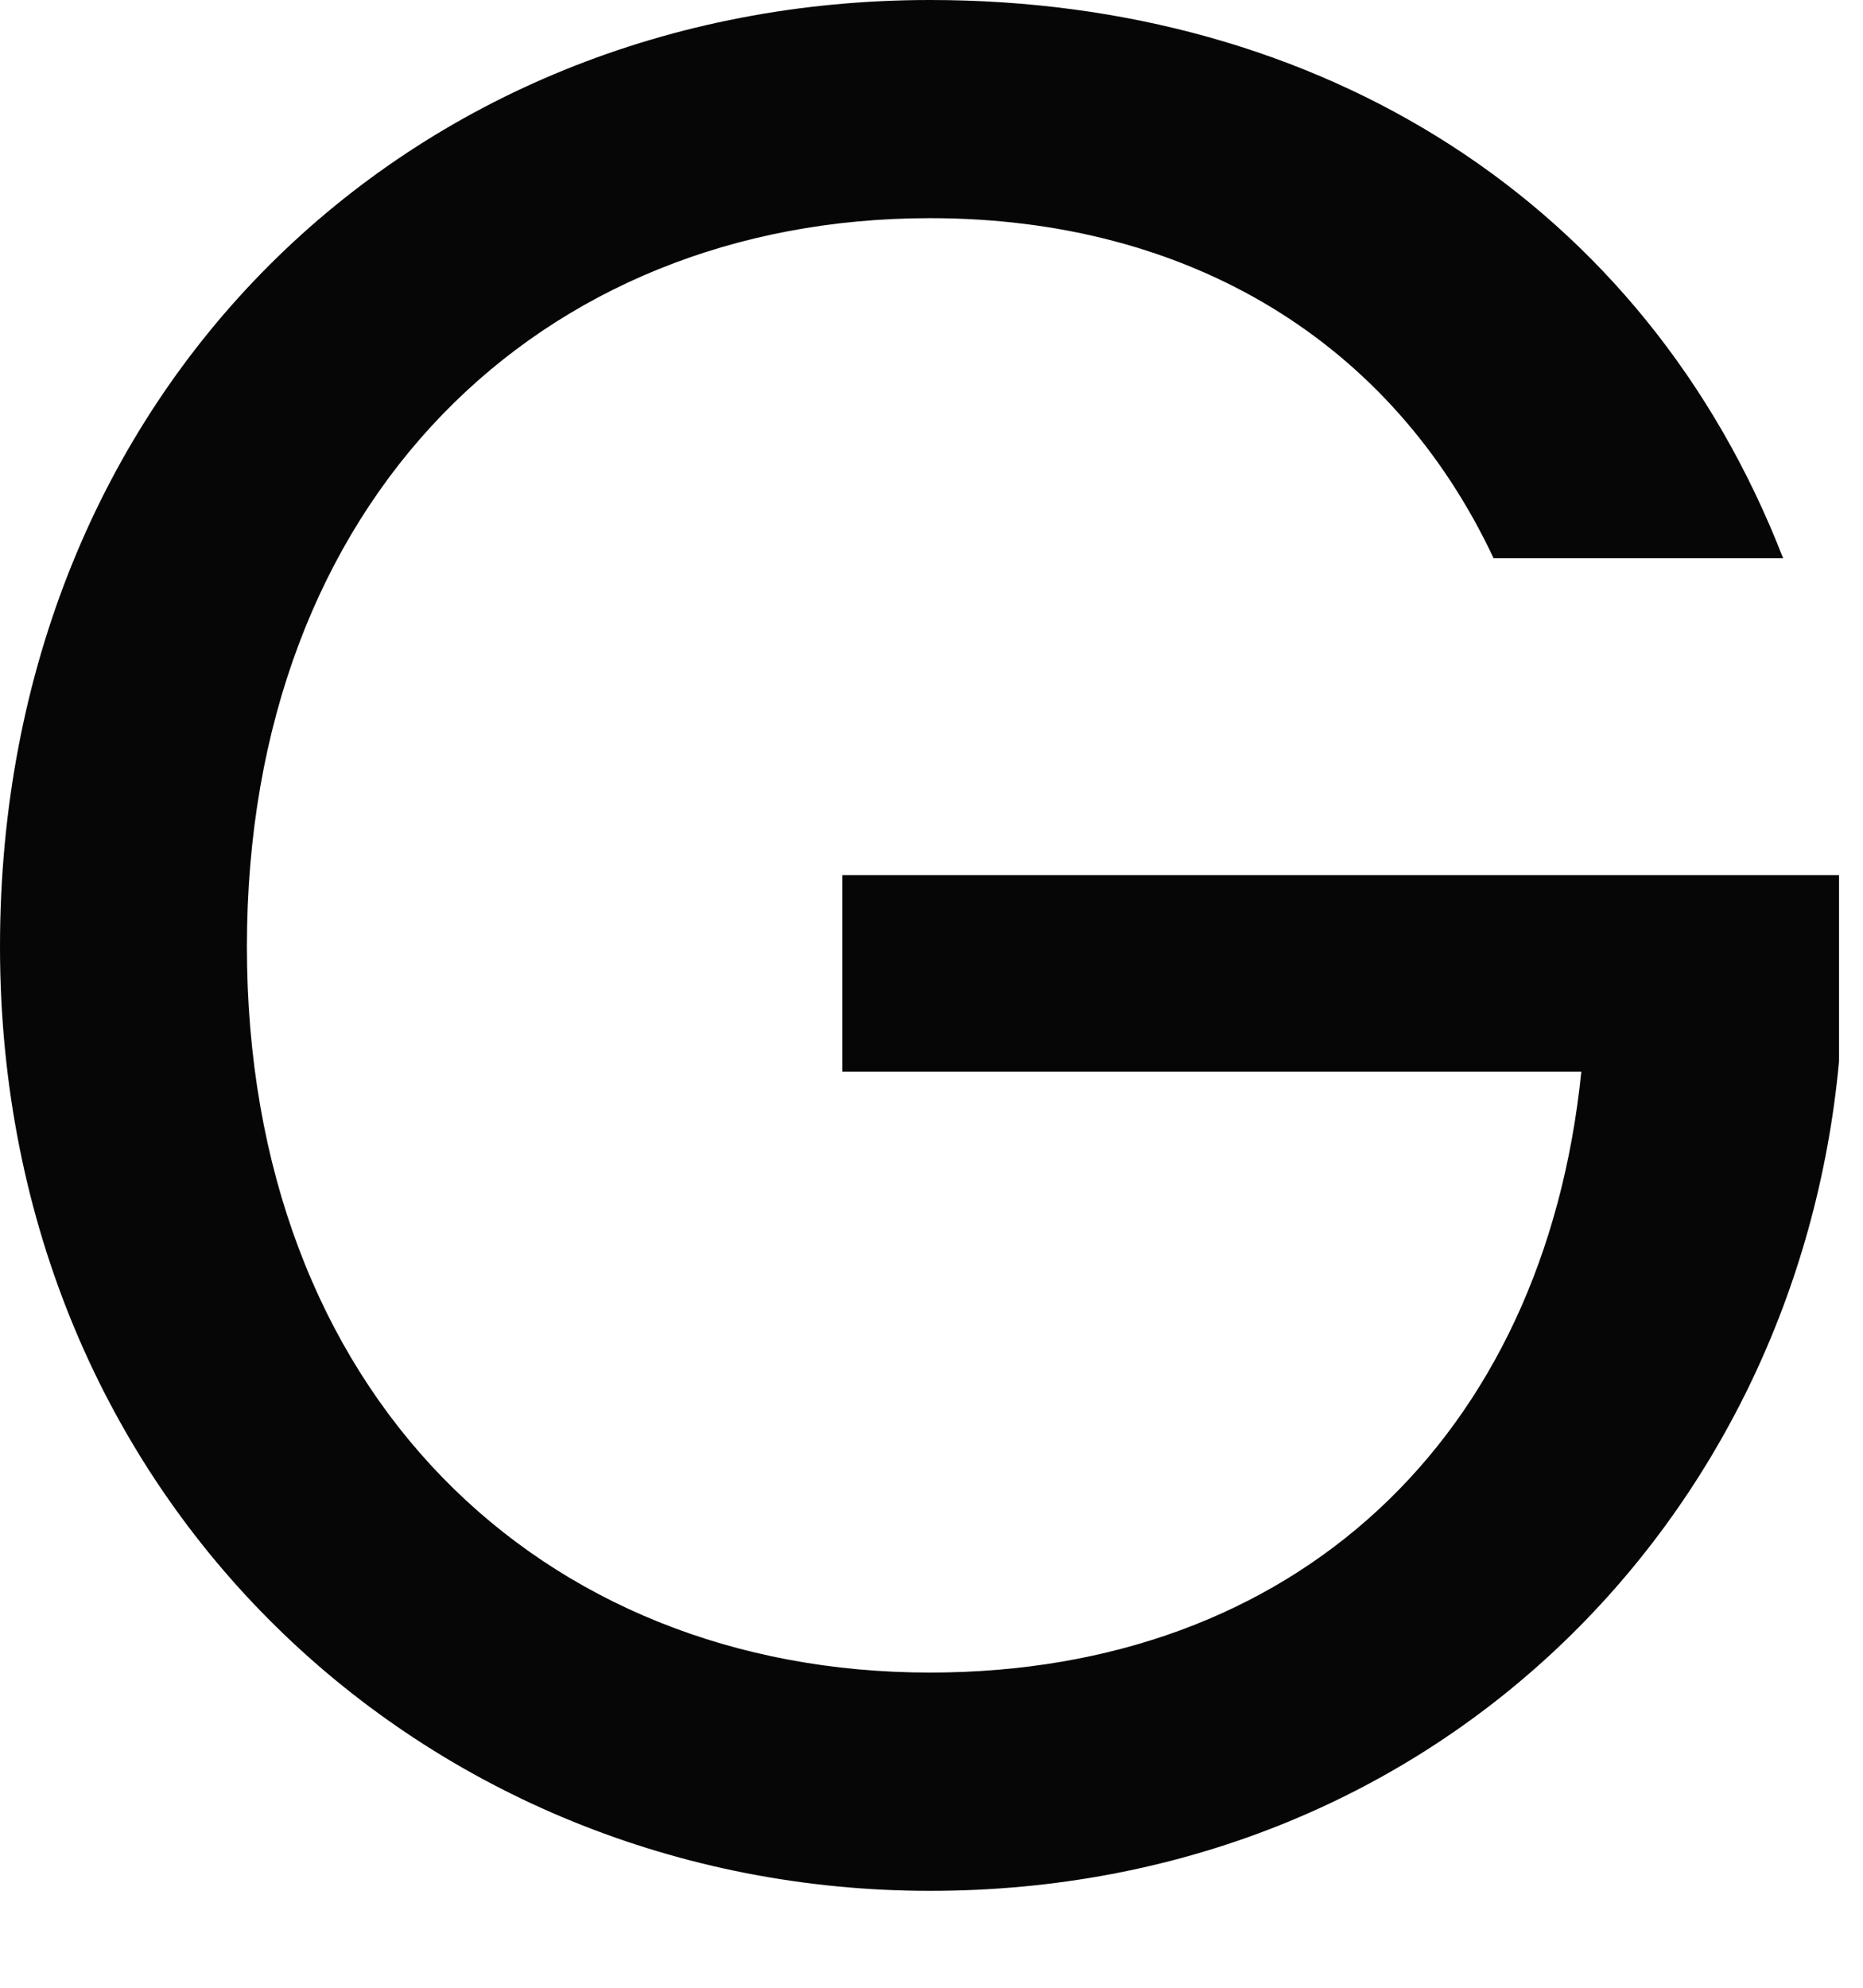 <?xml version="1.0" encoding="utf-8"?>
<svg xmlns="http://www.w3.org/2000/svg" fill="none" height="100%" overflow="visible" preserveAspectRatio="none" style="display: block;" viewBox="0 0 15 16" width="100%">
<path d="M14.357 4.494H12.026C11.213 2.763 9.588 1.756 7.488 1.756C4.344 1.756 1.988 4.025 1.988 7.619C1.988 11.213 4.344 13.463 7.488 13.463C10.42 13.463 12.432 11.582 12.732 8.626H6.782V7.044H14.807V8.544C14.464 12.245 11.532 15.22 7.488 15.22C3.444 15.22 0 12.095 0 7.619C0 3.144 3.294 0 7.488 0C10.632 0 13.245 1.625 14.357 4.494Z" fill="#060606" id="Vector"/>
</svg>